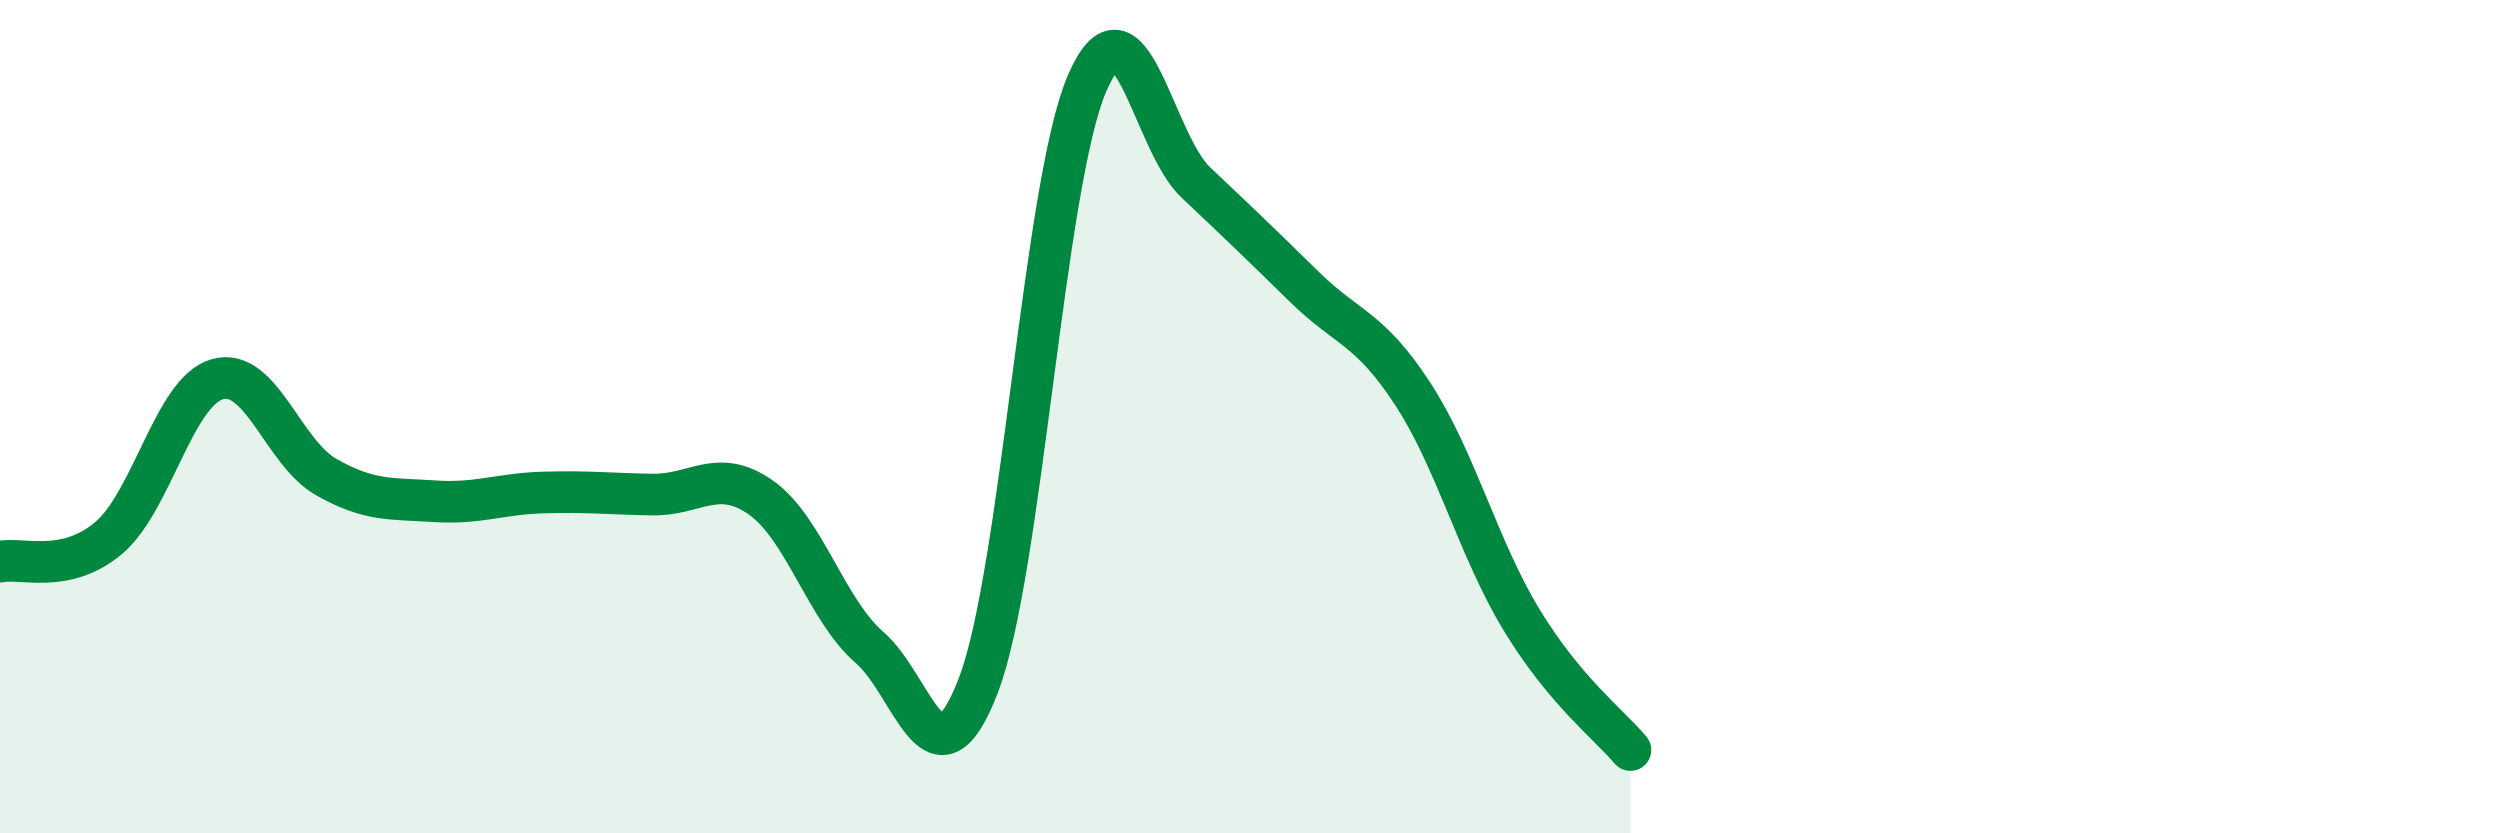 
    <svg width="60" height="20" viewBox="0 0 60 20" xmlns="http://www.w3.org/2000/svg">
      <path
        d="M 0,13.48 C 0.52,13.37 1.57,13.79 2.61,12.91 C 3.65,12.03 4.18,9.39 5.22,9.1 C 6.26,8.81 6.79,10.86 7.83,11.45 C 8.87,12.04 9.39,11.96 10.43,12.03 C 11.47,12.1 12,11.85 13.04,11.82 C 14.08,11.79 14.61,11.85 15.65,11.87 C 16.69,11.89 17.22,11.21 18.26,11.94 C 19.3,12.67 19.83,14.64 20.87,15.54 C 21.91,16.44 22.44,19.16 23.48,16.45 C 24.52,13.74 25.05,4.41 26.09,2 C 27.13,-0.41 27.66,3.4 28.7,4.38 C 29.74,5.36 30.26,5.86 31.3,6.88 C 32.34,7.9 32.87,7.86 33.91,9.46 C 34.95,11.06 35.48,13.17 36.52,14.88 C 37.56,16.59 38.61,17.38 39.13,18L39.13 20L0 20Z"
        fill="#008740"
        opacity="0.1"
        stroke-linecap="round"
        stroke-linejoin="round"
      />
      <path
        d="M 0,13.48 C 0.52,13.37 1.57,13.79 2.61,12.91 C 3.65,12.03 4.18,9.39 5.22,9.1 C 6.26,8.81 6.79,10.86 7.83,11.45 C 8.87,12.04 9.39,11.96 10.43,12.03 C 11.47,12.1 12,11.85 13.04,11.82 C 14.08,11.79 14.61,11.85 15.65,11.87 C 16.69,11.89 17.22,11.21 18.26,11.94 C 19.3,12.67 19.83,14.64 20.87,15.54 C 21.91,16.44 22.44,19.16 23.48,16.45 C 24.52,13.74 25.05,4.41 26.09,2 C 27.13,-0.41 27.66,3.4 28.7,4.38 C 29.74,5.36 30.26,5.86 31.3,6.88 C 32.34,7.9 32.87,7.86 33.91,9.46 C 34.95,11.06 35.48,13.17 36.52,14.88 C 37.56,16.59 38.61,17.38 39.13,18"
        stroke="#008740"
        stroke-width="1"
        fill="none"
        stroke-linecap="round"
        stroke-linejoin="round"
      />
    </svg>
  